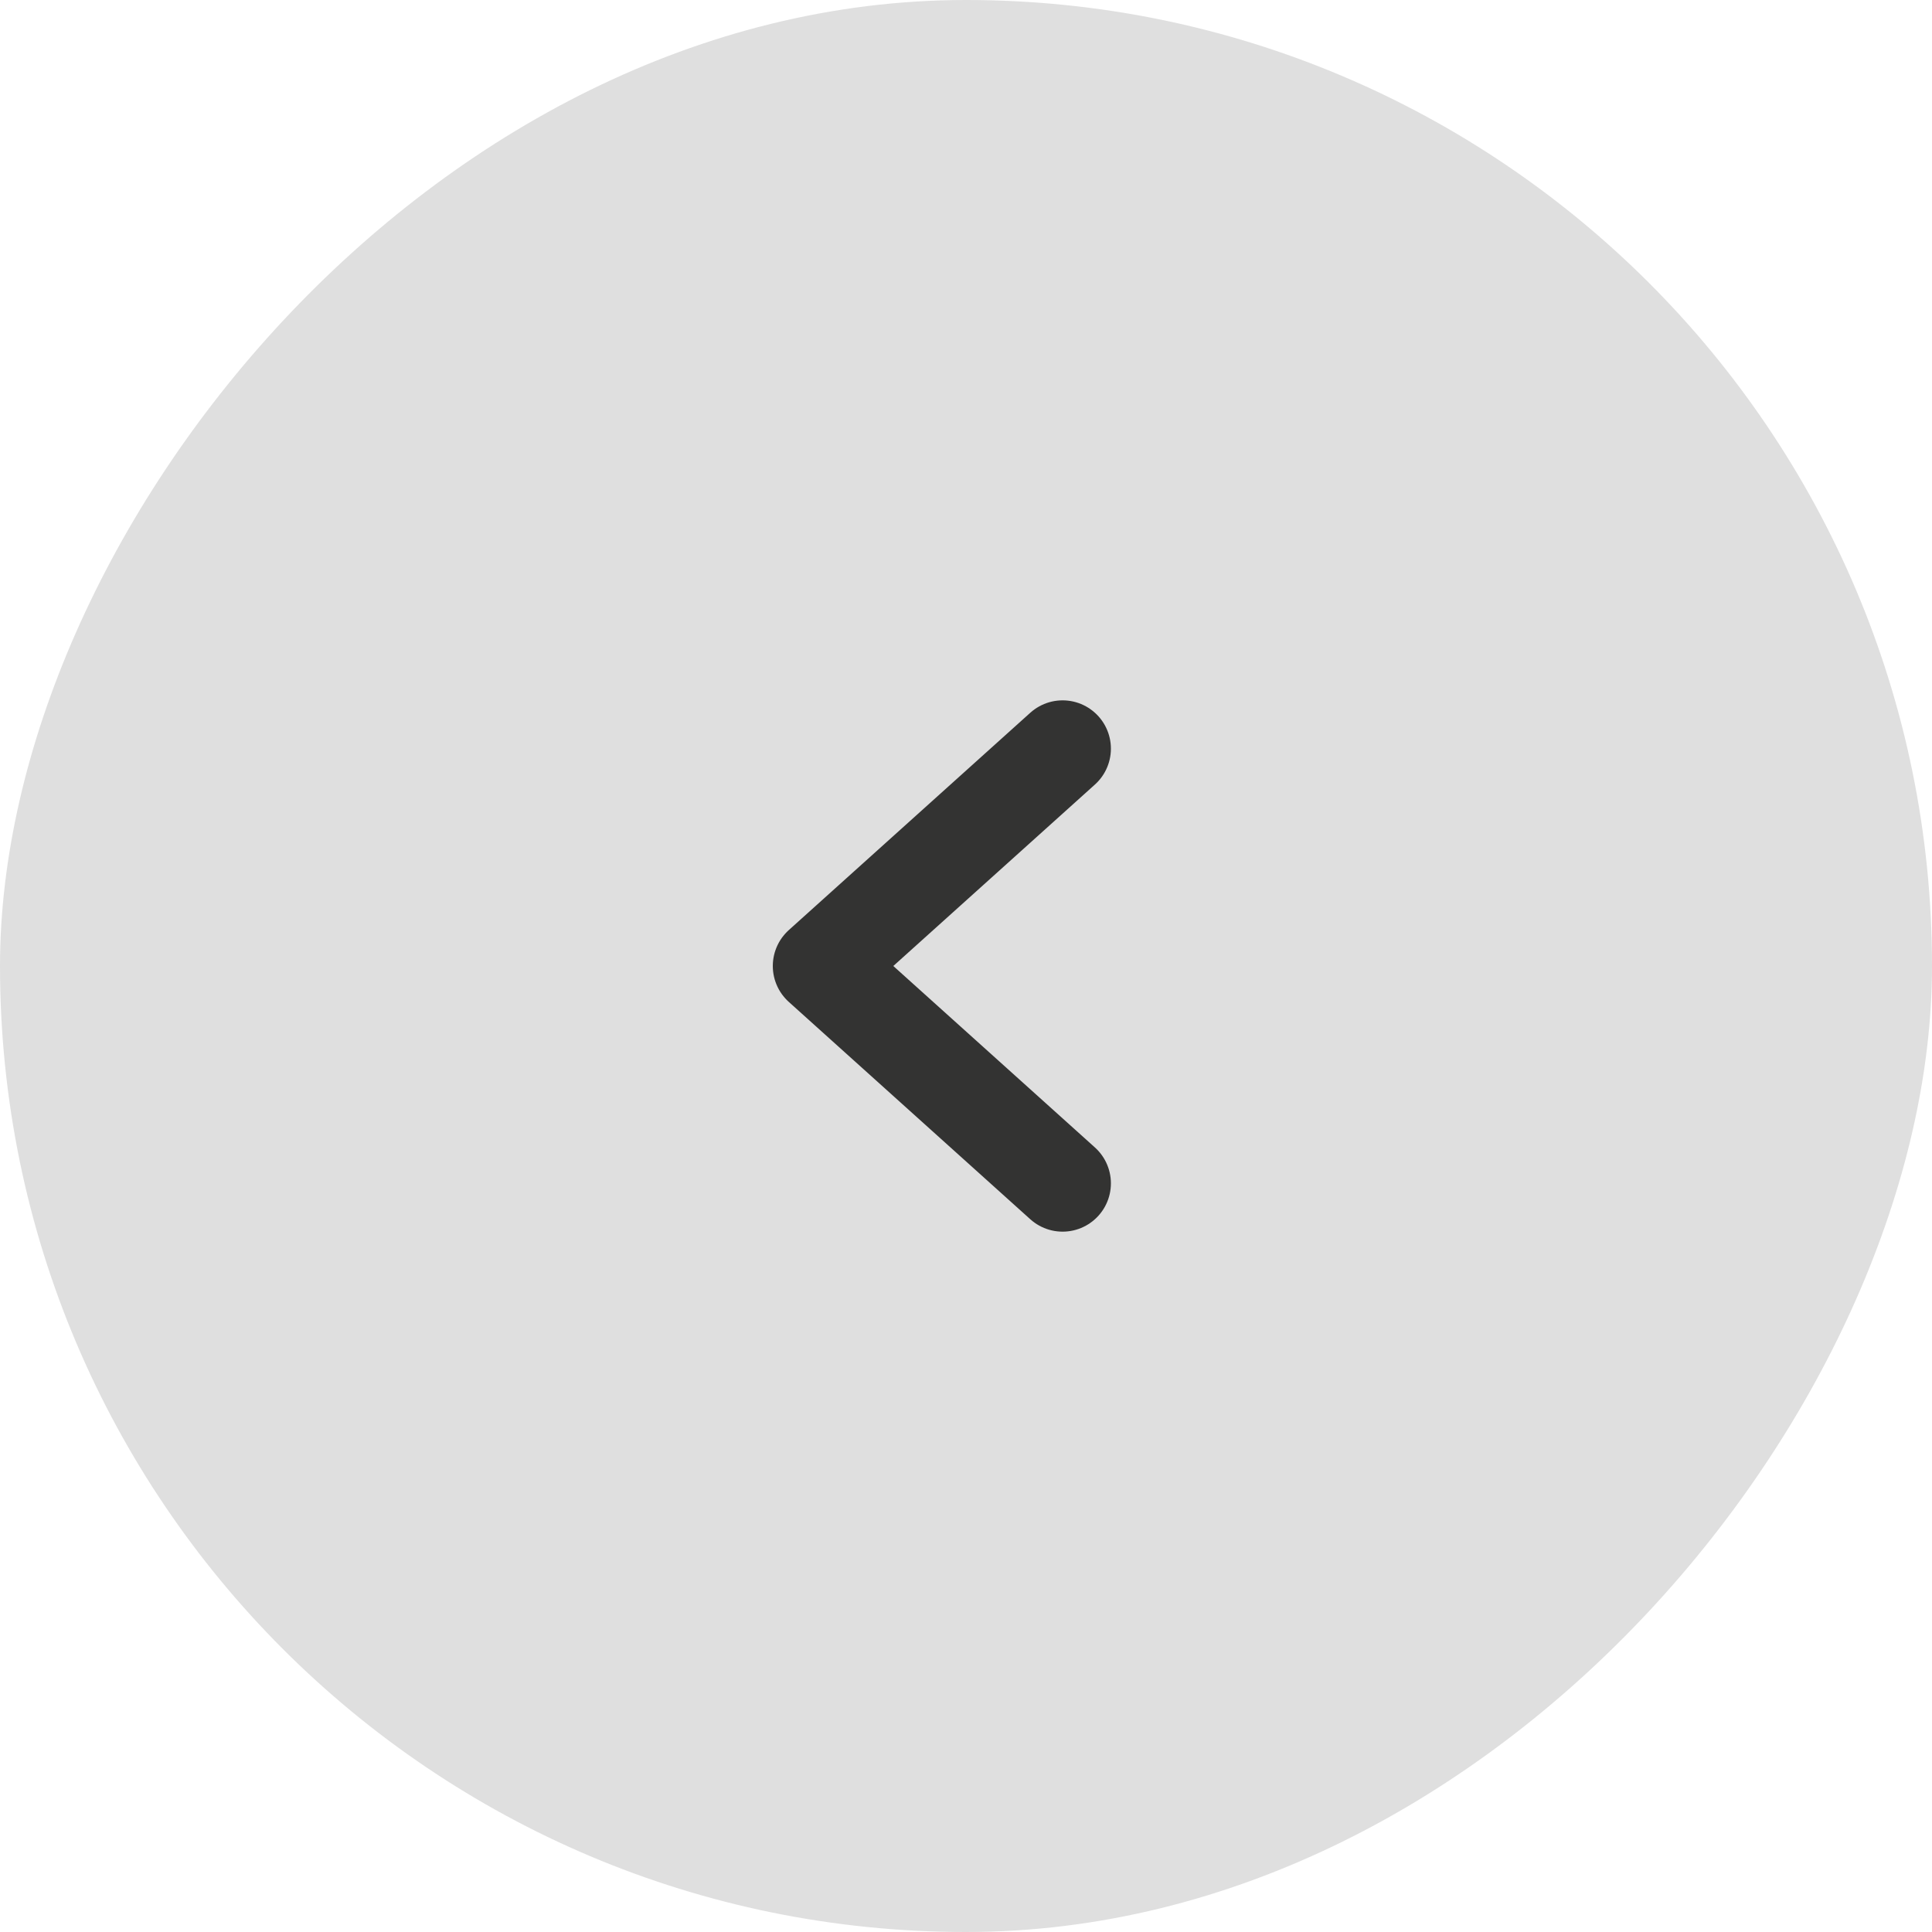 <?xml version="1.0" encoding="UTF-8"?> <svg xmlns="http://www.w3.org/2000/svg" width="40" height="40" viewBox="0 0 40 40" fill="none"><rect width="40" height="40" rx="20" transform="matrix(-1 0 0 1 40 0)" fill="#DFDFDF"></rect><path d="M22 24.5L17 20L22 15.5" stroke="#333332" stroke-width="2" stroke-linecap="round" stroke-linejoin="round"></path></svg> 